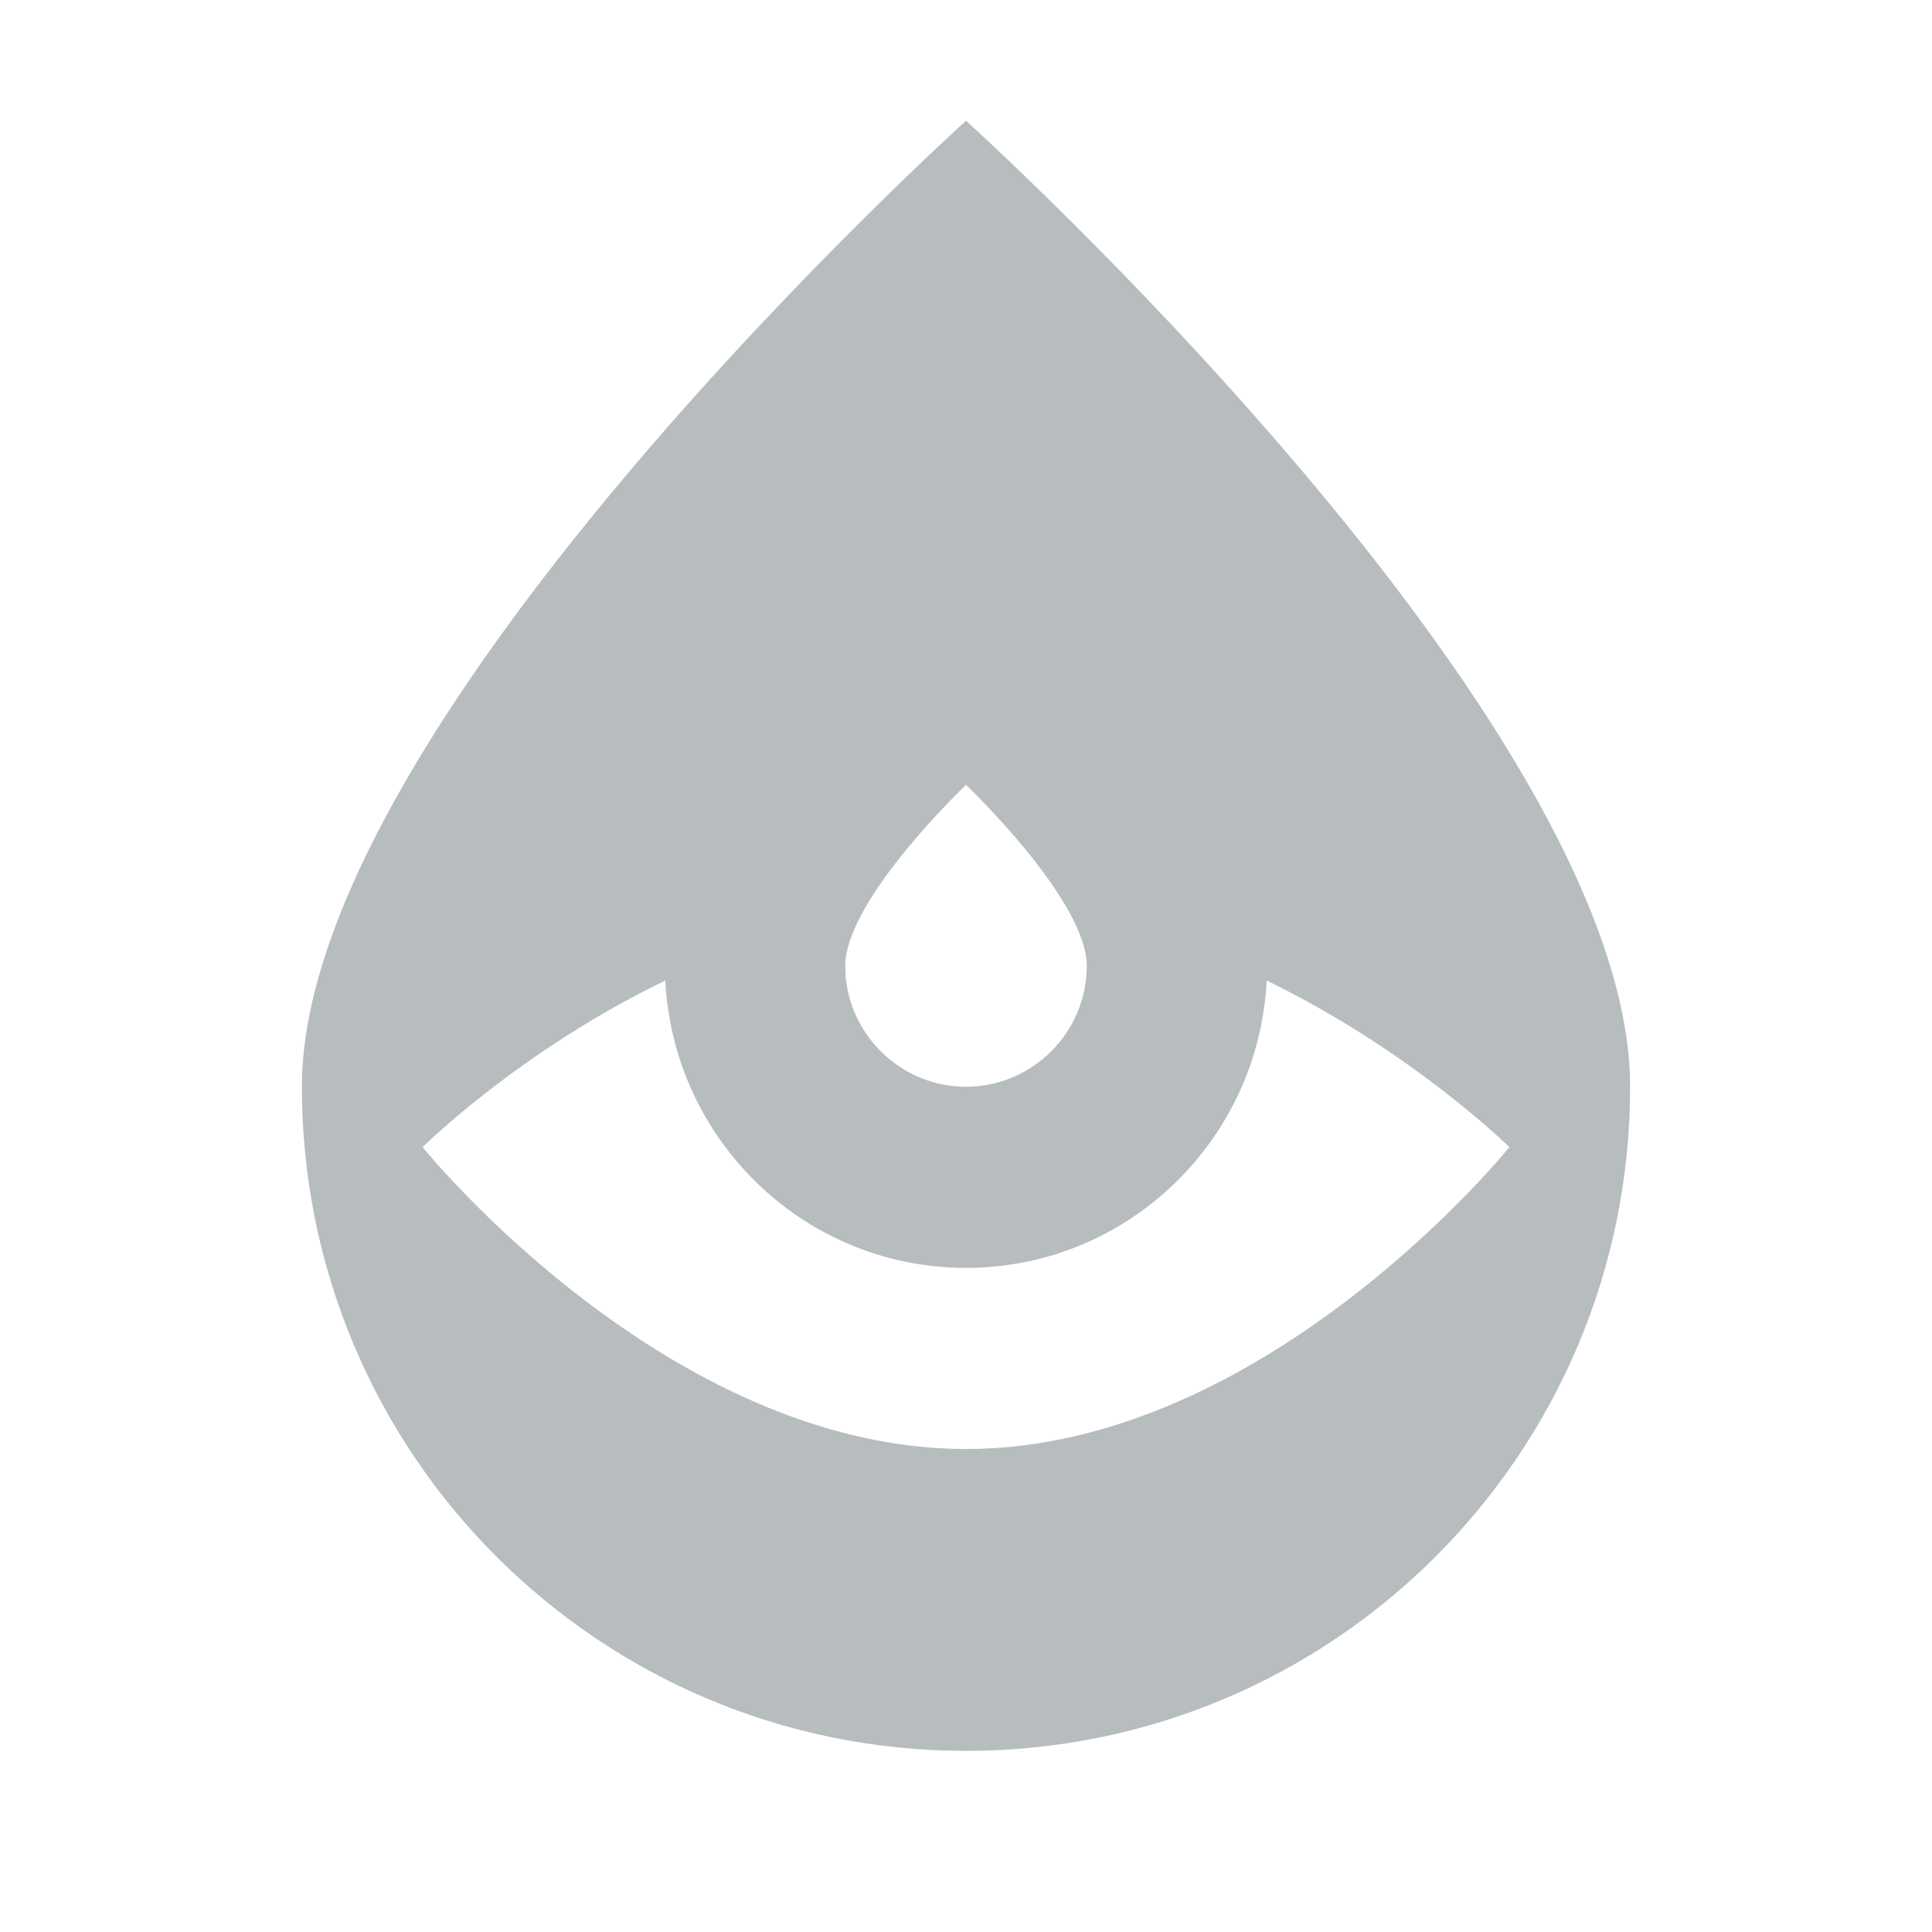 <svg xmlns="http://www.w3.org/2000/svg" fill="#b7bdbe" viewBox="0 0 32 32"><path d="M16,2S5,11.92,5,18s4.92,11,11,11,11-4.92,11-11S16,2,16,2ZM16,13s2,1.9,2,3-.9,2-2,2-2-.9-2-2,2-3,2-3ZM16,24c-4.97,0-9-5-9-5,0,0,1.6-1.59,4.02-2.76.13,2.64,2.3,4.76,4.98,4.76s4.85-2.12,4.98-4.76c2.42,1.18,4.02,2.76,4.02,2.76,0,0-4.03,5-9,5Z"/></svg>
